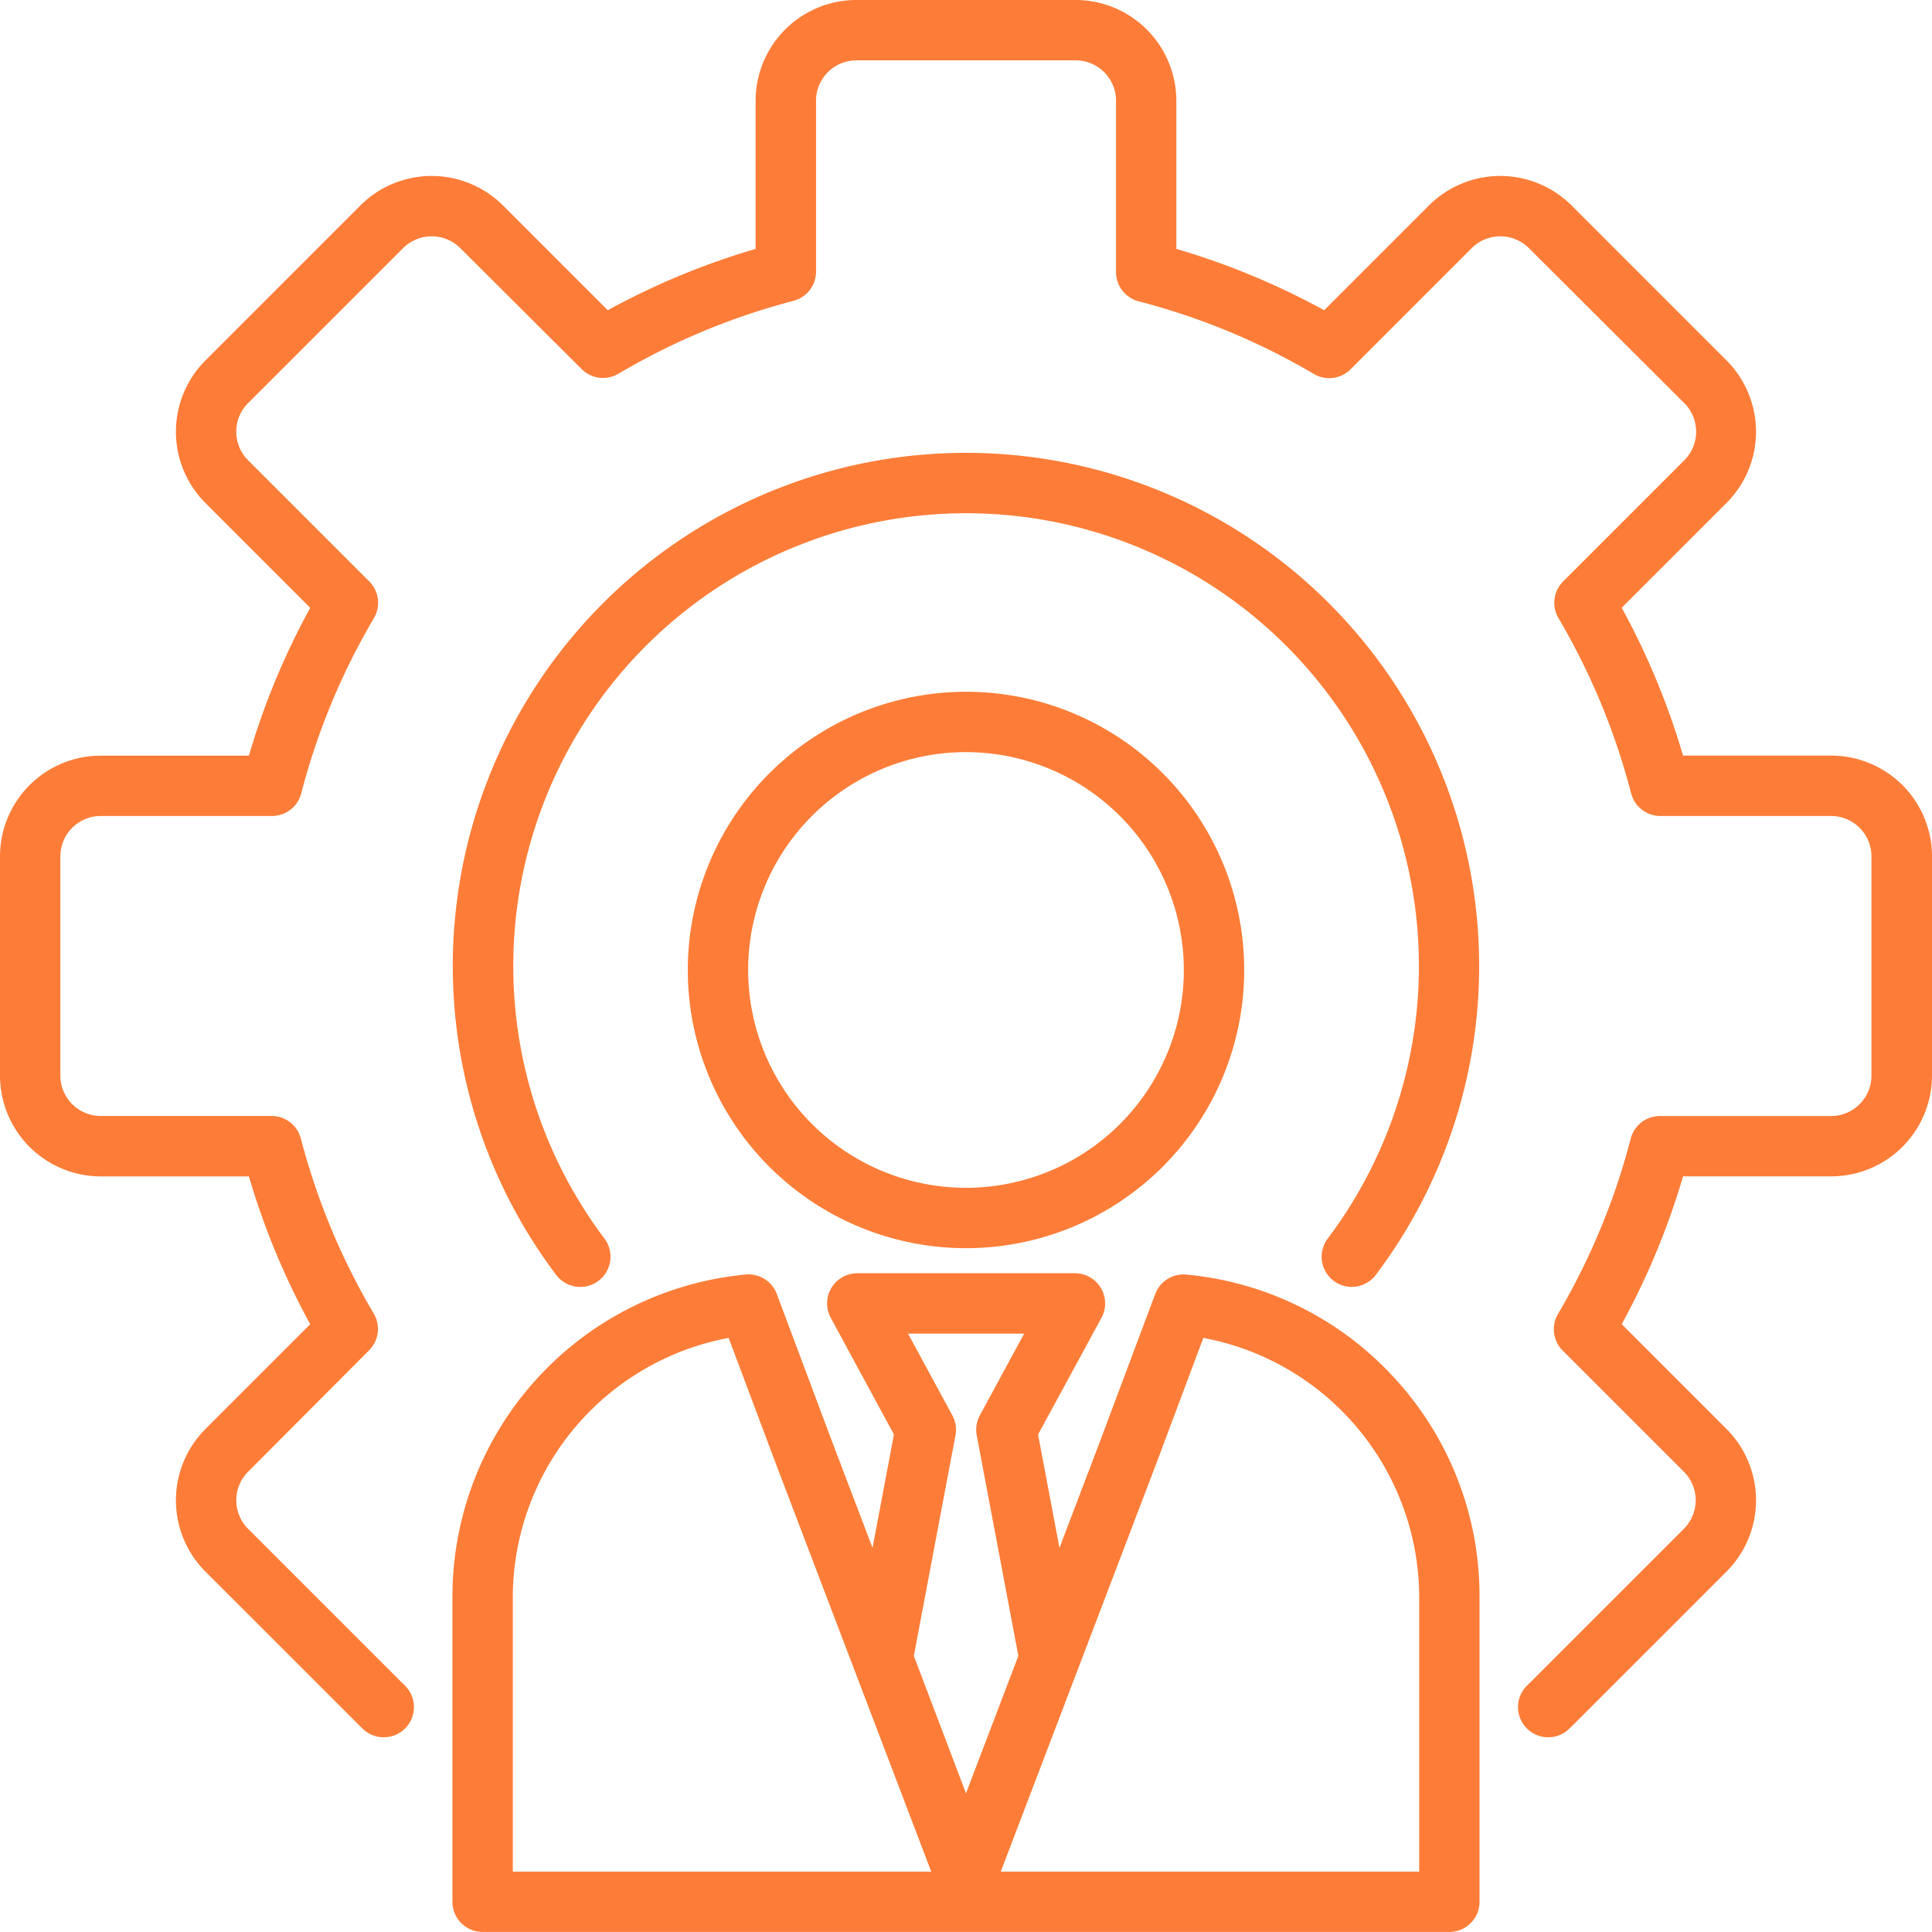 <svg xmlns="http://www.w3.org/2000/svg" width="40" height="40" viewBox="0 0 40 40">
  <path id="management_2_" data-name="management (2)" d="M40,17.729V22.27a2.088,2.088,0,0,1-2.085,2.085H34.846a15.387,15.387,0,0,1-1.27,3.061l2.171,2.171a2.088,2.088,0,0,1,0,2.949l-3.211,3.211-.057.055a.625.625,0,0,1-.85-.917l.023-.022,3.211-3.211a.836.836,0,0,0,0-1.181l-2.507-2.507a.625.625,0,0,1-.1-.759,14.131,14.131,0,0,0,1.506-3.631.625.625,0,0,1,.605-.468h3.544a.836.836,0,0,0,.835-.835V17.729a.836.836,0,0,0-.835-.835H34.371a.625.625,0,0,1-.6-.468,14.14,14.14,0,0,0-1.506-3.631.625.625,0,0,1,.1-.759l2.507-2.507a.836.836,0,0,0,0-1.182L31.653,5.136a.84.84,0,0,0-1.182,0L27.964,7.644a.625.625,0,0,1-.759.1,14.131,14.131,0,0,0-3.631-1.506.625.625,0,0,1-.468-.605V2.085a.836.836,0,0,0-.835-.835H17.73a.836.836,0,0,0-.835.835V5.629a.625.625,0,0,1-.468.6A14.138,14.138,0,0,0,12.8,7.74a.625.625,0,0,1-.759-.1L9.529,5.136a.84.84,0,0,0-1.182,0L5.136,8.347a.836.836,0,0,0,0,1.182l2.507,2.507a.625.625,0,0,1,.1.759,14.13,14.13,0,0,0-1.506,3.631.625.625,0,0,1-.605.468H2.085a.836.836,0,0,0-.835.835V22.27a.836.836,0,0,0,.835.835H5.629a.625.625,0,0,1,.6.468A14.139,14.139,0,0,0,7.74,27.2a.625.625,0,0,1-.1.759L5.136,30.471a.836.836,0,0,0,0,1.181l3.211,3.211.023.022a.625.625,0,0,1-.85.917l-.058-.056-3.21-3.209a2.088,2.088,0,0,1,0-2.949l2.171-2.171a15.388,15.388,0,0,1-1.27-3.061H2.085A2.088,2.088,0,0,1,0,22.27V17.73a2.088,2.088,0,0,1,2.085-2.085H5.153a15.383,15.383,0,0,1,1.27-3.061L4.252,10.413a2.088,2.088,0,0,1,0-2.949L7.463,4.252a2.09,2.09,0,0,1,2.949,0l2.171,2.171a15.388,15.388,0,0,1,3.061-1.27V2.085A2.088,2.088,0,0,1,17.73,0H22.27a2.088,2.088,0,0,1,2.085,2.085V5.153a15.383,15.383,0,0,1,3.061,1.27l2.171-2.171a2.09,2.09,0,0,1,2.949,0l3.211,3.211a2.088,2.088,0,0,1,0,2.949l-2.171,2.171a15.389,15.389,0,0,1,1.27,3.061h3.068A2.088,2.088,0,0,1,40,17.729ZM27.61,26.517a.625.625,0,0,0,.875-.122,10.625,10.625,0,1,0-16.971,0,.625.625,0,1,0,1-.753,9.375,9.375,0,1,1,14.976,0A.625.625,0,0,0,27.61,26.517Zm1.258,2.01a6.653,6.653,0,0,1,1.764,4.511v6.336a.625.625,0,0,1-.625.625H9.992a.625.625,0,0,1-.625-.625V33.039a6.7,6.7,0,0,1,6.073-6.651.625.625,0,0,1,.642.4l1.137,3.036.846,2.222.443-2.347L17.2,27.284a.625.625,0,0,1,.549-.923h4.507a.625.625,0,0,1,.549.923L21.492,29.7l.443,2.347.847-2.225,1.136-3.033a.625.625,0,0,1,.642-.4,6.666,6.666,0,0,1,4.309,2.139ZM19.28,38.75l-3.23-8.48L15.086,27.7a5.474,5.474,0,0,0-4.469,5.342V38.75ZM20,37.129l1.084-2.846-.862-4.566a.625.625,0,0,1,.065-.414l.917-1.691H18.8l.917,1.691a.625.625,0,0,1,.065.414l-.862,4.566Zm9.383-4.09A5.474,5.474,0,0,0,24.914,27.7l-.962,2.569L20.72,38.75h8.663ZM20,14.322a5.76,5.76,0,1,1-5.76,5.76A5.766,5.766,0,0,1,20,14.322Zm0,1.25a4.51,4.51,0,1,0,4.51,4.51A4.515,4.515,0,0,0,20,15.572Z" fill="#fd7d38"/>
</svg>
